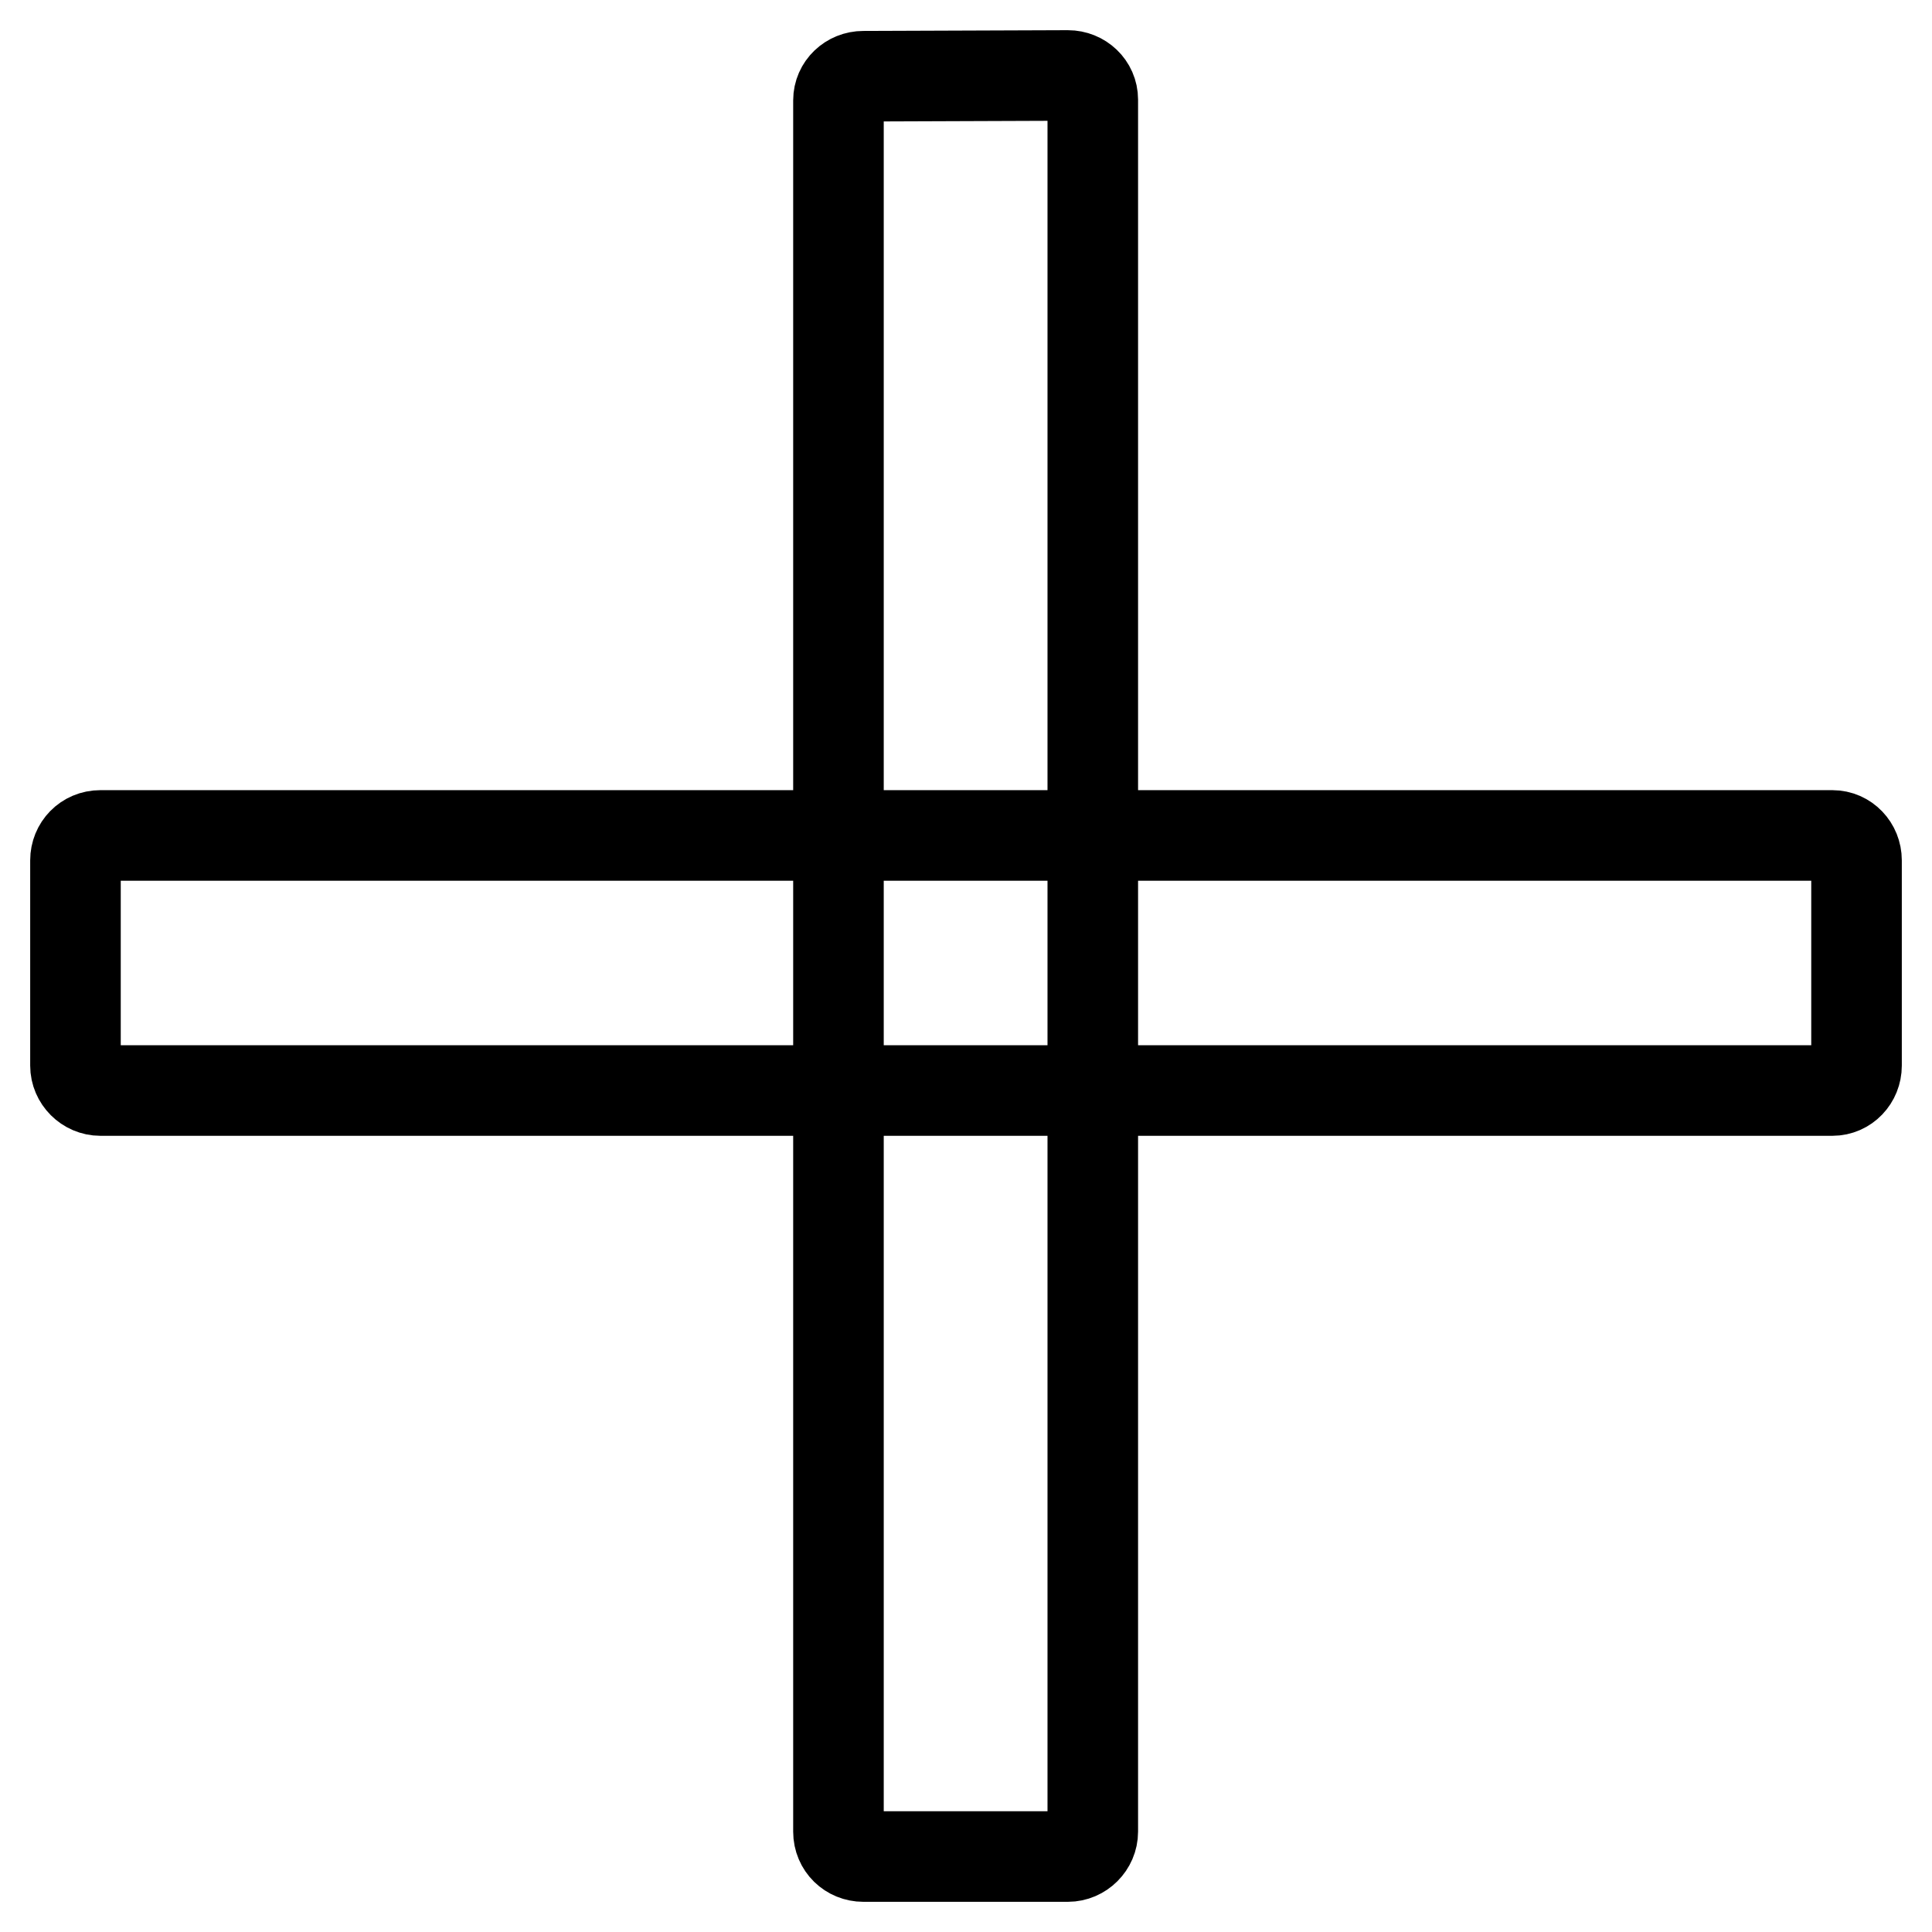 <?xml version="1.0" encoding="utf-8"?>
<!-- Svg Vector Icons : http://www.onlinewebfonts.com/icon -->
<!DOCTYPE svg PUBLIC "-//W3C//DTD SVG 1.1//EN" "http://www.w3.org/Graphics/SVG/1.1/DTD/svg11.dtd">
<svg version="1.1" xmlns="http://www.w3.org/2000/svg" xmlns:xlink="http://www.w3.org/1999/xlink" x="0px" y="0px" viewBox="0 0 256 256" enable-background="new 0 0 256 256" xml:space="preserve">
<g><g><path stroke-width="12" fill-opacity="0" stroke="#000000"  d="M246,141.2c0,1.8-1.4,3.3-3.2,3.3H13.3c-1.8,0-3.3-1.5-3.3-3.3V114c0-1.8,1.4-3.3,3.3-3.3h229.5c1.8,0,3.2,1.5,3.2,3.3V141.2z"/><path stroke-width="12" fill-opacity="0" stroke="#000000"  d="M141.5,10c1.8,0,3.3,1.4,3.3,3.2v229.5c0,1.8-1.5,3.3-3.3,3.3h-27.1c-1.8,0-3.3-1.4-3.3-3.3V13.3c0-1.8,1.5-3.2,3.3-3.2L141.5,10L141.5,10z"/></g></g>
</svg>